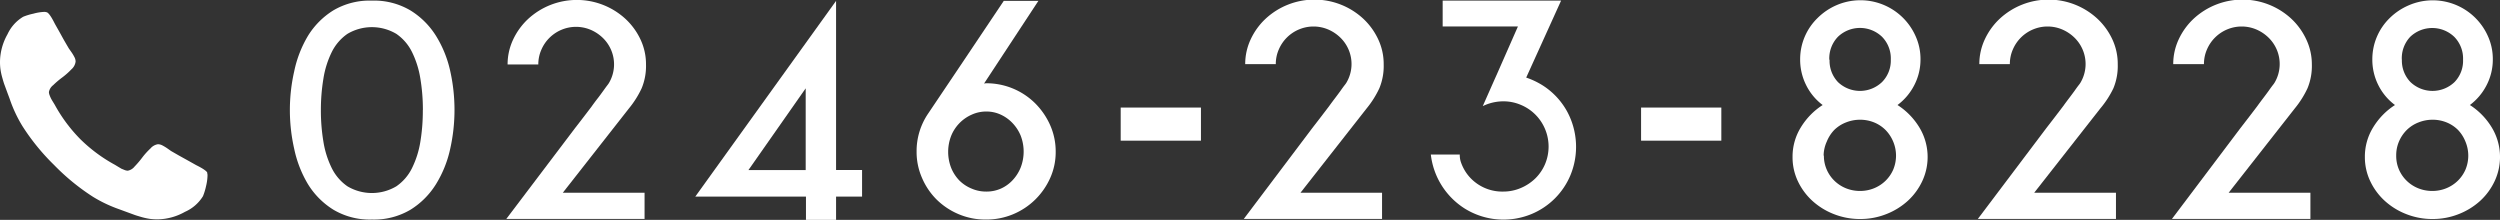 <svg xmlns="http://www.w3.org/2000/svg" viewBox="0 0 365.4 32.14"><rect x="0" y="0" width="365.4" height="32.14" fill="#333333" stroke="none"/><defs><style>.cls-1{fill:#fff;}</style></defs><title>tel</title><g id="レイヤー_2" data-name="レイヤー 2"><g id="contents"><path class="cls-1" d="M66.43,16.09a26.05,26.05,0,0,1-.63,5.67,16.43,16.43,0,0,1-2.07,5.15A11.54,11.54,0,0,1,60,30.65a10.44,10.44,0,0,1-5.62,1.44,10.41,10.41,0,0,1-5.65-1.44A11.42,11.42,0,0,1,45,26.9a16.72,16.72,0,0,1-2-5.15,25.65,25.65,0,0,1,0-11.32,16.72,16.72,0,0,1,2-5.17A11.43,11.43,0,0,1,48.7,1.53,10.41,10.41,0,0,1,54.35.09,10.44,10.44,0,0,1,60,1.53a11.55,11.55,0,0,1,3.75,3.75,16.42,16.42,0,0,1,2.07,5.17A26.17,26.17,0,0,1,66.43,16.09Zm-4.62,0a27.8,27.8,0,0,0-.37-4.6,13.54,13.54,0,0,0-1.22-3.88,6.94,6.94,0,0,0-2.29-2.66,7,7,0,0,0-7.15,0,7,7,0,0,0-2.29,2.66,13.54,13.54,0,0,0-1.22,3.88,27.8,27.8,0,0,0-.37,4.6,27.67,27.67,0,0,0,.37,4.62,13.52,13.52,0,0,0,1.22,3.86,7,7,0,0,0,2.29,2.66,7,7,0,0,0,7.15,0,6.94,6.94,0,0,0,2.29-2.66,13.52,13.52,0,0,0,1.22-3.86A27.67,27.67,0,0,0,61.8,16.09Z"/><path class="cls-1" d="M94.42,9.42a8.5,8.5,0,0,1-.63,3.47,13.81,13.81,0,0,1-1.85,2.94L82.26,28.17H94.21V32H74L84,18.79q1.35-1.74,2.44-3.18.43-.61.89-1.2c.31-.39.57-.76.81-1.09s.43-.6.59-.81a3.42,3.42,0,0,0,.28-.39,5.35,5.35,0,0,0,.3-4.84,5.41,5.41,0,0,0-1.2-1.74,5.91,5.91,0,0,0-1.77-1.18,5.49,5.49,0,0,0-4.29,0,5.53,5.53,0,0,0-2.93,2.92,5.28,5.28,0,0,0-.44,2.14H74.19A8.49,8.49,0,0,1,75,5.78a9.77,9.77,0,0,1,2.18-3,10.51,10.51,0,0,1,14.26,0,9.73,9.73,0,0,1,2.18,3A8.48,8.48,0,0,1,94.42,9.42Z"/><path class="cls-1" d="M126,28.74H122.2v3.4h-4.4v-3.4H101.62L122.2.13V24.85H126Zm-16.61-3.88h8.37V12.91Z"/><path class="cls-1" d="M144.09,12.17a10.12,10.12,0,0,1,7.22,2.94,10.55,10.55,0,0,1,2.18,3.18,9.49,9.49,0,0,1,.81,3.9,9.23,9.23,0,0,1-.81,3.84,10.34,10.34,0,0,1-2.18,3.14,10.23,10.23,0,0,1-3.23,2.14,10.12,10.12,0,0,1-4,.78,10,10,0,0,1-3.95-.78,10.25,10.25,0,0,1-3.23-2.14A10,10,0,0,1,134.76,26a9.43,9.43,0,0,1-.79-3.84,9.74,9.74,0,0,1,1.7-5.58l5.19-7.72L146.71.13h5.06L144,11.95l0,0-.17.26ZM144.18,28a5.15,5.15,0,0,0,2.12-.44A5.31,5.31,0,0,0,148,26.34a5.94,5.94,0,0,0,1.18-1.85,6.47,6.47,0,0,0,0-4.67A5.94,5.94,0,0,0,148,18a5.61,5.61,0,0,0-1.72-1.24,4.94,4.94,0,0,0-2.12-.46,5.08,5.08,0,0,0-2.14.46,5.73,5.73,0,0,0-3,3.1,6.47,6.47,0,0,0,0,4.67,5.75,5.75,0,0,0,1.2,1.85A5.49,5.49,0,0,0,142,27.56,5.29,5.29,0,0,0,144.18,28Z"/><path class="cls-1" d="M163.8,15.72h11.73v4.84H163.8Z"/><path class="cls-1" d="M202.24,9.42a8.5,8.5,0,0,1-.63,3.47,13.78,13.78,0,0,1-1.85,2.94l-9.68,12.34H202V32H181.79l10-13.26q1.35-1.74,2.44-3.18.44-.61.89-1.2t.81-1.09q.35-.5.59-.81a3.42,3.42,0,0,0,.28-.39,5.35,5.35,0,0,0,.3-4.84,5.41,5.41,0,0,0-1.2-1.74,5.92,5.92,0,0,0-1.77-1.18,5.49,5.49,0,0,0-4.29,0,5.53,5.53,0,0,0-2.93,2.92,5.28,5.28,0,0,0-.44,2.14H182a8.48,8.48,0,0,1,.81-3.64,9.75,9.75,0,0,1,2.18-3,10.51,10.51,0,0,1,14.26,0,9.75,9.75,0,0,1,2.18,3A8.48,8.48,0,0,1,202.24,9.42Z"/><path class="cls-1" d="M225.6,12.56a10.55,10.55,0,0,1,3.47,3.77,10.86,10.86,0,0,1,.46,9.29,10.53,10.53,0,0,1-5.65,5.65,10.72,10.72,0,0,1-9.75-.76,10.79,10.79,0,0,1-5-7.92h4.23a3.34,3.34,0,0,0,.13,1,6.41,6.41,0,0,0,1,1.92A6.41,6.41,0,0,0,219.71,28a6.49,6.49,0,0,0,2.57-.52,6.87,6.87,0,0,0,2.11-1.39A6.47,6.47,0,0,0,225.82,24a6.61,6.61,0,0,0,0-5.15,6.57,6.57,0,0,0-3.53-3.52,6.48,6.48,0,0,0-2.57-.52,6.92,6.92,0,0,0-3,.7l1.7-3.84.39-.87,3.05-6.93h-11V.09h17.31l-5.1,11.25A11.36,11.36,0,0,1,225.6,12.56Z"/><path class="cls-1" d="M239.86,15.72h11.73v4.84H239.86Z"/><path class="cls-1" d="M262,22.94a8.12,8.12,0,0,1,1.22-4.34,10.15,10.15,0,0,1,3.18-3.25A8.16,8.16,0,0,1,264,12.47a8.29,8.29,0,0,1-.89-3.84,8.39,8.39,0,0,1,2.55-6A9,9,0,0,1,268.42.76,8.82,8.82,0,0,1,280,5.32a8.08,8.08,0,0,1,.7,3.31,8.13,8.13,0,0,1-.92,3.84,8.38,8.38,0,0,1-2.44,2.88,10.15,10.15,0,0,1,3.18,3.25,8.33,8.33,0,0,1,.44,7.87,9.2,9.2,0,0,1-2.11,2.88,10.13,10.13,0,0,1-3.14,1.94,10.24,10.24,0,0,1-3.82.72,10.34,10.34,0,0,1-3.86-.72,10.09,10.09,0,0,1-3.14-1.94,9.21,9.21,0,0,1-2.12-2.88A8.14,8.14,0,0,1,262,22.94Zm4.58-.2A5,5,0,0,0,267,24.8a5.12,5.12,0,0,0,1.13,1.63,5.22,5.22,0,0,0,1.68,1.09,5.49,5.49,0,0,0,2.09.39,5.39,5.39,0,0,0,2-.39,5.23,5.23,0,0,0,1.68-1.09,5.15,5.15,0,0,0,1.13-1.63,5.29,5.29,0,0,0,0-4.1A5.35,5.35,0,0,0,275.59,19a5.06,5.06,0,0,0-1.68-1.11,5.39,5.39,0,0,0-2-.39,5.5,5.5,0,0,0-2.09.39A5.05,5.05,0,0,0,268.09,19,5.31,5.31,0,0,0,267,20.7,5.07,5.07,0,0,0,266.54,22.74Zm.83-14A4.5,4.5,0,0,0,268.64,12a4.66,4.66,0,0,0,6.43,0,4.46,4.46,0,0,0,1.29-3.29,4.51,4.51,0,0,0-1.29-3.34,4.66,4.66,0,0,0-6.43,0A4.55,4.55,0,0,0,267.37,8.72Z"/><path class="cls-1" d="M309.53,9.42a8.5,8.5,0,0,1-.63,3.47A13.78,13.78,0,0,1,307,15.83l-9.68,12.34h11.95V32H289.08l10-13.26q1.35-1.74,2.44-3.18.44-.61.89-1.2t.81-1.09q.35-.5.59-.81a3.42,3.42,0,0,0,.28-.39,5.35,5.35,0,0,0,.3-4.84,5.41,5.41,0,0,0-1.2-1.74,5.92,5.92,0,0,0-1.77-1.18,5.49,5.49,0,0,0-4.29,0,5.53,5.53,0,0,0-2.93,2.92,5.28,5.28,0,0,0-.44,2.14H289.3a8.48,8.48,0,0,1,.81-3.64,9.75,9.75,0,0,1,2.18-3,10.51,10.51,0,0,1,14.26,0,9.75,9.75,0,0,1,2.18,3A8.48,8.48,0,0,1,309.53,9.42Z"/><path class="cls-1" d="M337.9,9.42a8.5,8.5,0,0,1-.63,3.47,13.78,13.78,0,0,1-1.85,2.94l-9.68,12.34h11.95V32H317.45l10-13.26q1.35-1.74,2.44-3.18.44-.61.89-1.2t.81-1.09q.35-.5.59-.81a3.42,3.42,0,0,0,.28-.39,5.35,5.35,0,0,0,.3-4.84,5.41,5.41,0,0,0-1.2-1.74,5.92,5.92,0,0,0-1.77-1.18,5.49,5.49,0,0,0-4.29,0,5.53,5.53,0,0,0-2.93,2.92,5.28,5.28,0,0,0-.44,2.14h-4.49a8.48,8.48,0,0,1,.81-3.64,9.75,9.75,0,0,1,2.18-3,10.51,10.51,0,0,1,14.26,0,9.75,9.75,0,0,1,2.18,3A8.48,8.48,0,0,1,337.9,9.42Z"/><path class="cls-1" d="M345.65,22.94a8.12,8.12,0,0,1,1.22-4.34,10.15,10.15,0,0,1,3.18-3.25,8.16,8.16,0,0,1-2.42-2.88,8.29,8.29,0,0,1-.89-3.84,8.39,8.39,0,0,1,2.55-6A9,9,0,0,1,352.1.76a8.82,8.82,0,0,1,11.55,4.56,8.08,8.08,0,0,1,.7,3.31,8.13,8.13,0,0,1-.92,3.84A8.38,8.38,0,0,1,361,15.35a10.15,10.15,0,0,1,3.18,3.25,8.33,8.33,0,0,1,.44,7.87,9.2,9.2,0,0,1-2.11,2.88,10.13,10.13,0,0,1-3.14,1.94,10.24,10.24,0,0,1-3.82.72,10.34,10.34,0,0,1-3.86-.72,10.09,10.09,0,0,1-3.14-1.94,9.21,9.21,0,0,1-2.12-2.88A8.14,8.14,0,0,1,345.65,22.94Zm4.58-.2a5,5,0,0,0,.41,2.06,5.12,5.12,0,0,0,1.13,1.63,5.22,5.22,0,0,0,1.68,1.09,5.49,5.49,0,0,0,2.09.39,5.39,5.39,0,0,0,2-.39,5.23,5.23,0,0,0,1.68-1.09,5.15,5.15,0,0,0,1.13-1.63,5.29,5.29,0,0,0,0-4.1A5.35,5.35,0,0,0,359.27,19a5.06,5.06,0,0,0-1.68-1.11,5.39,5.39,0,0,0-2-.39,5.5,5.5,0,0,0-2.09.39A5.05,5.05,0,0,0,351.77,19a5.31,5.31,0,0,0-1.13,1.67A5.07,5.07,0,0,0,350.23,22.74Zm.83-14A4.5,4.5,0,0,0,352.32,12a4.66,4.66,0,0,0,6.43,0A4.46,4.46,0,0,0,360,8.72a4.51,4.51,0,0,0-1.29-3.34,4.66,4.66,0,0,0-6.43,0A4.55,4.55,0,0,0,351.05,8.72Z"/><path class="cls-1" d="M30.32,25.28c-.09-.26-.63-.64-1.64-1.14l-1.16-.65-1.37-.76L25,22.07l-.54-.38a6.69,6.69,0,0,0-.77-.46,1.44,1.44,0,0,0-.61-.15,1.8,1.8,0,0,0-1.08.61A10.68,10.68,0,0,0,20.81,23a13.19,13.19,0,0,1-1.14,1.34,1.65,1.65,0,0,1-1,.61,1.45,1.45,0,0,1-.48-.11l-.44-.18-.52-.31-.41-.25a22.51,22.51,0,0,1-5.07-3.75A22.55,22.55,0,0,1,8,15.31l-.25-.41c-.15-.24-.25-.42-.3-.52a4.21,4.21,0,0,1-.19-.44,1.43,1.43,0,0,1-.11-.49,1.64,1.64,0,0,1,.62-1A13,13,0,0,1,9.1,11.32a10.6,10.6,0,0,0,1.34-1.19A1.78,1.78,0,0,0,11.05,9a1.4,1.4,0,0,0-.15-.61,6.15,6.15,0,0,0-.46-.77l-.38-.54c-.21-.36-.44-.75-.67-1.15s-.48-.87-.76-1.37S8.15,3.72,8,3.44c-.5-1-.89-1.55-1.15-1.64a1.2,1.2,0,0,0-.45-.06A7.1,7.1,0,0,0,4.87,2a8.5,8.5,0,0,0-1.48.45A5.8,5.8,0,0,0,1.1,5,8.36,8.36,0,0,0,0,9a8,8,0,0,0,.07,1.14,9.26,9.26,0,0,0,.27,1.24c.13.46.23.8.31,1l.44,1.2c.22.58.35.93.39,1.06a19.8,19.8,0,0,0,1.79,3.78,31.94,31.94,0,0,0,4.65,5.71,32,32,0,0,0,5.71,4.66,19.91,19.91,0,0,0,3.78,1.79l1.06.39,1.2.44c.22.08.56.18,1,.31a9.37,9.37,0,0,0,1.24.27,8.62,8.62,0,0,0,1.13.07,8.4,8.4,0,0,0,4-1.1,5.84,5.84,0,0,0,2.63-2.29,9,9,0,0,0,.45-1.48,7.13,7.13,0,0,0,.21-1.52,1.25,1.25,0,0,0-.07-.46Z"/></g></g></svg>